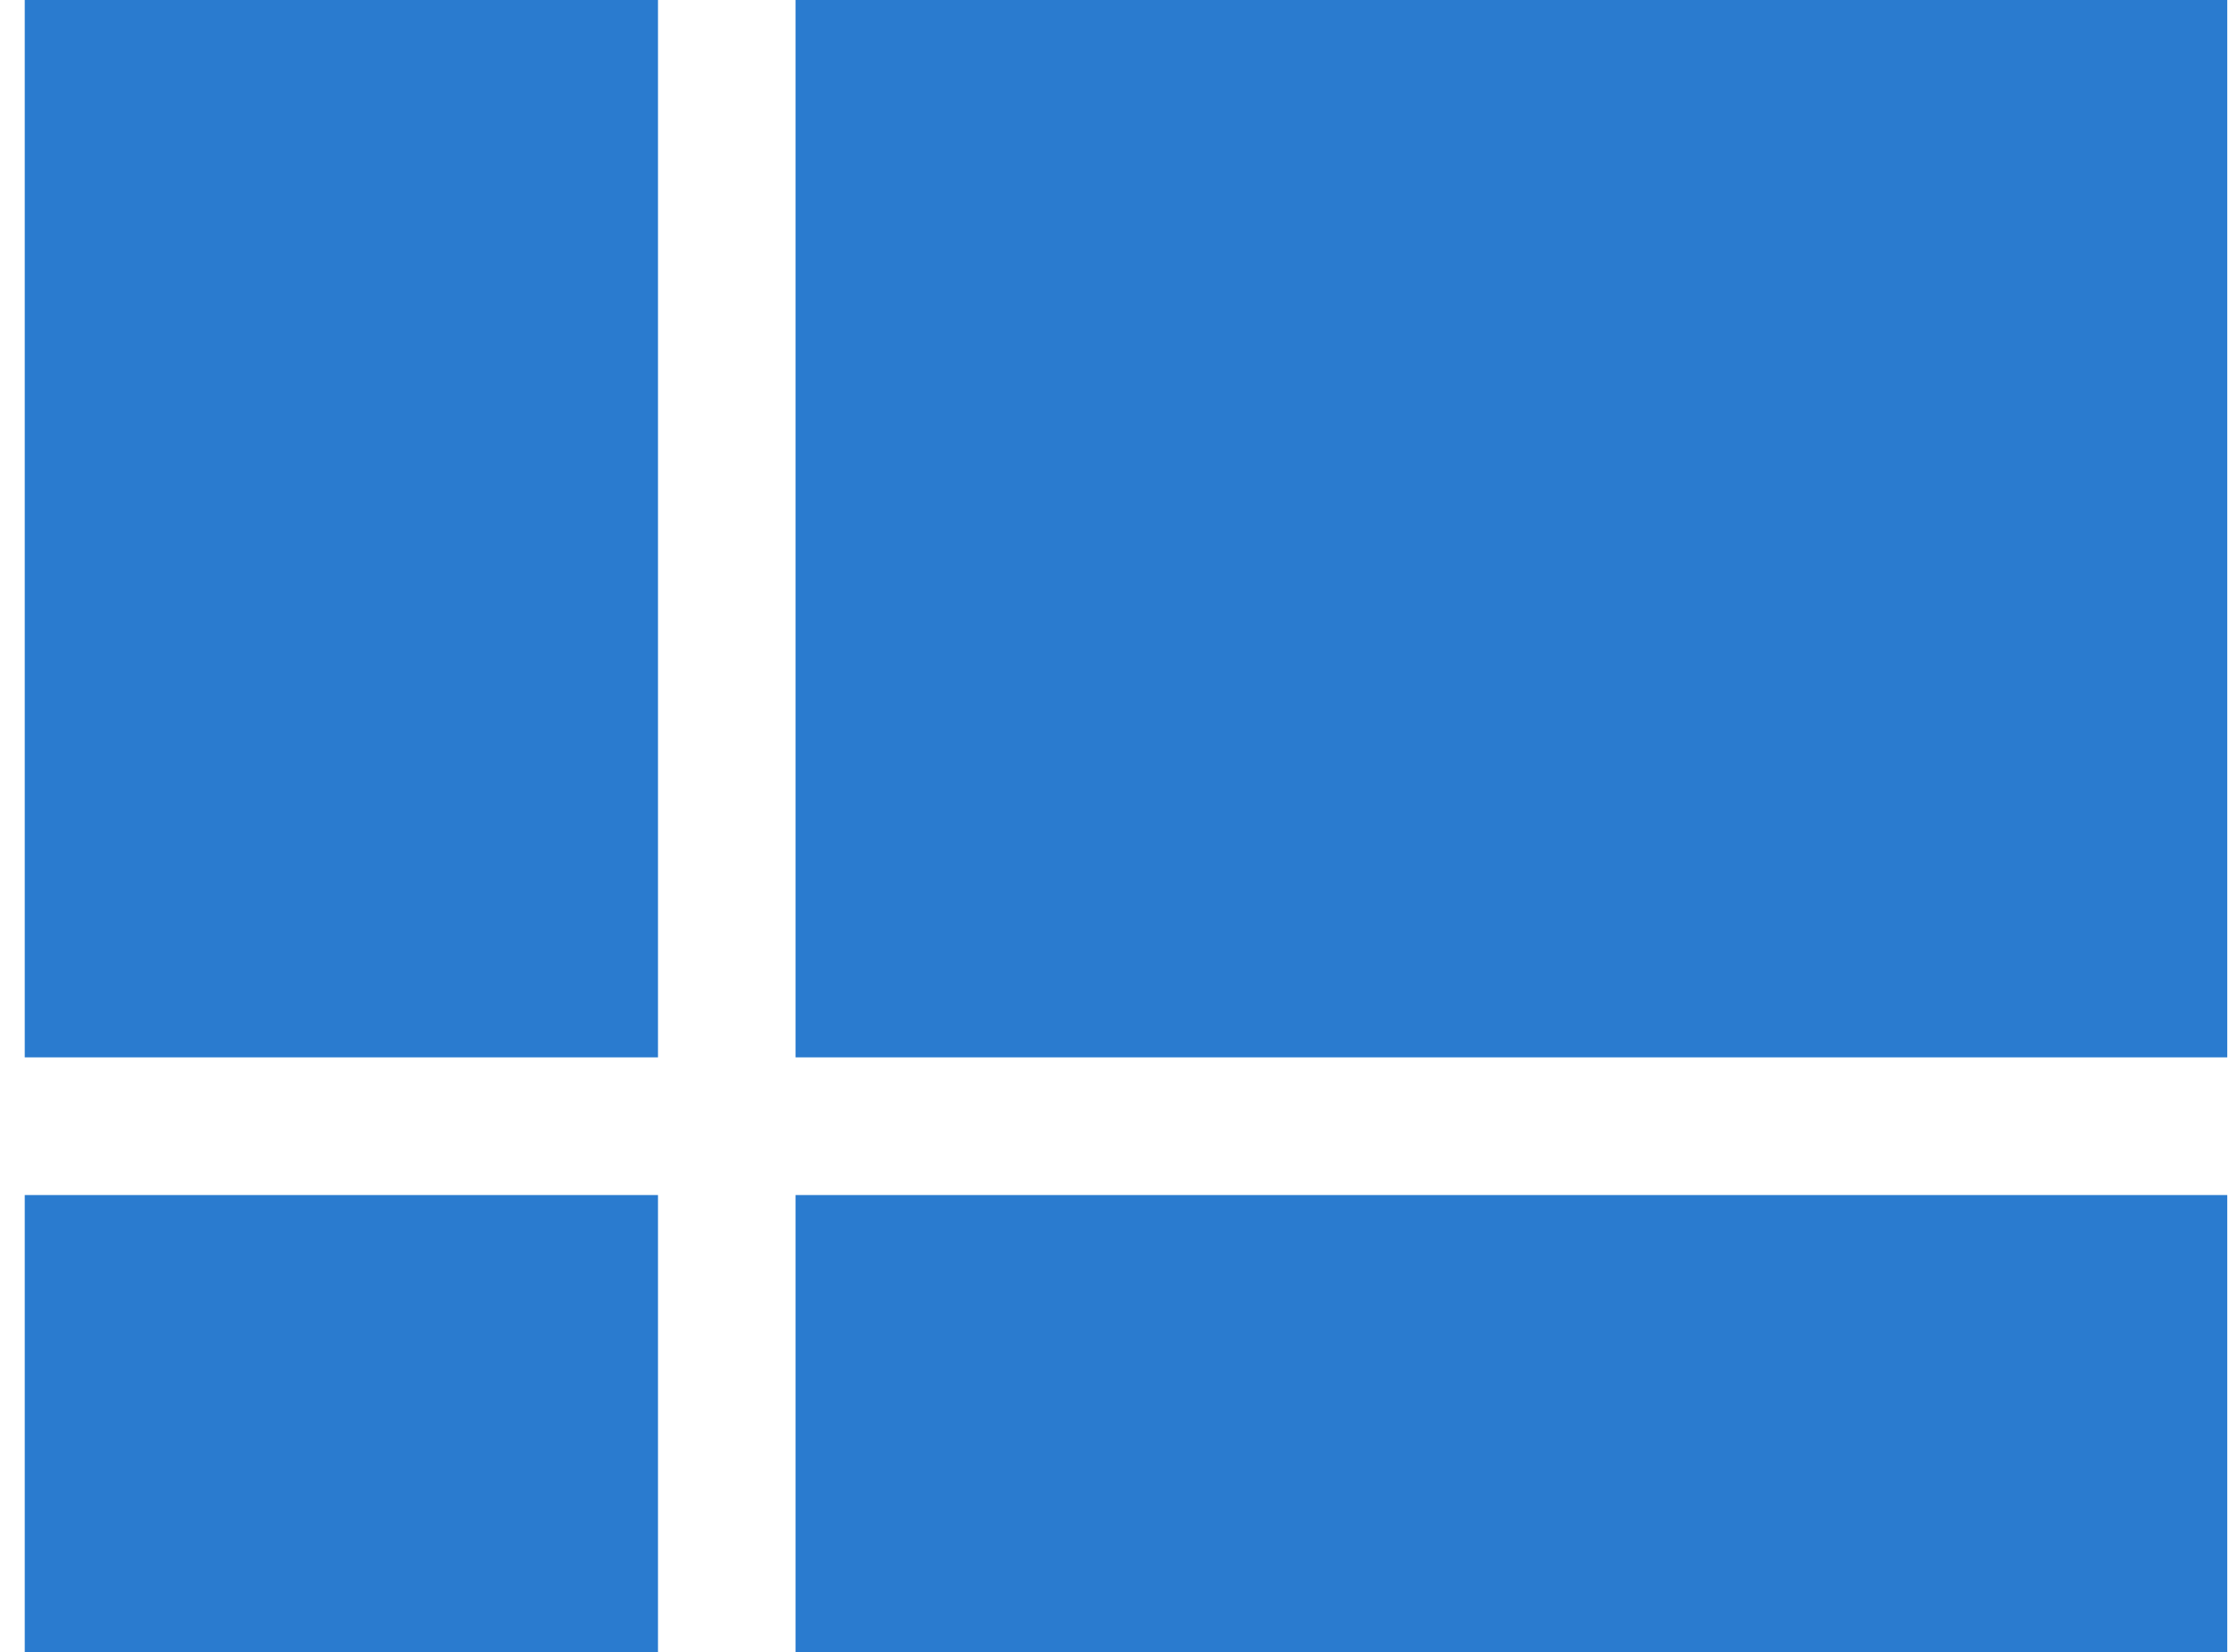 <svg width="65" height="48" viewBox="0 0 65 48" fill="none" xmlns="http://www.w3.org/2000/svg">
<path d="M23.117 0H64.717V30.72H23.117V0Z" fill="#2A7BCF"/>
<path d="M0.719 34.72H19.119V48H0.719V34.72Z" fill="#2A7BCF"/>
<path d="M23.117 34.72H64.717V48H23.117V34.72Z" fill="#2A7BCF"/>
<path d="M0.719 0H19.119V30.72H0.719V0Z" fill="#2A7BCF"/>
</svg>
